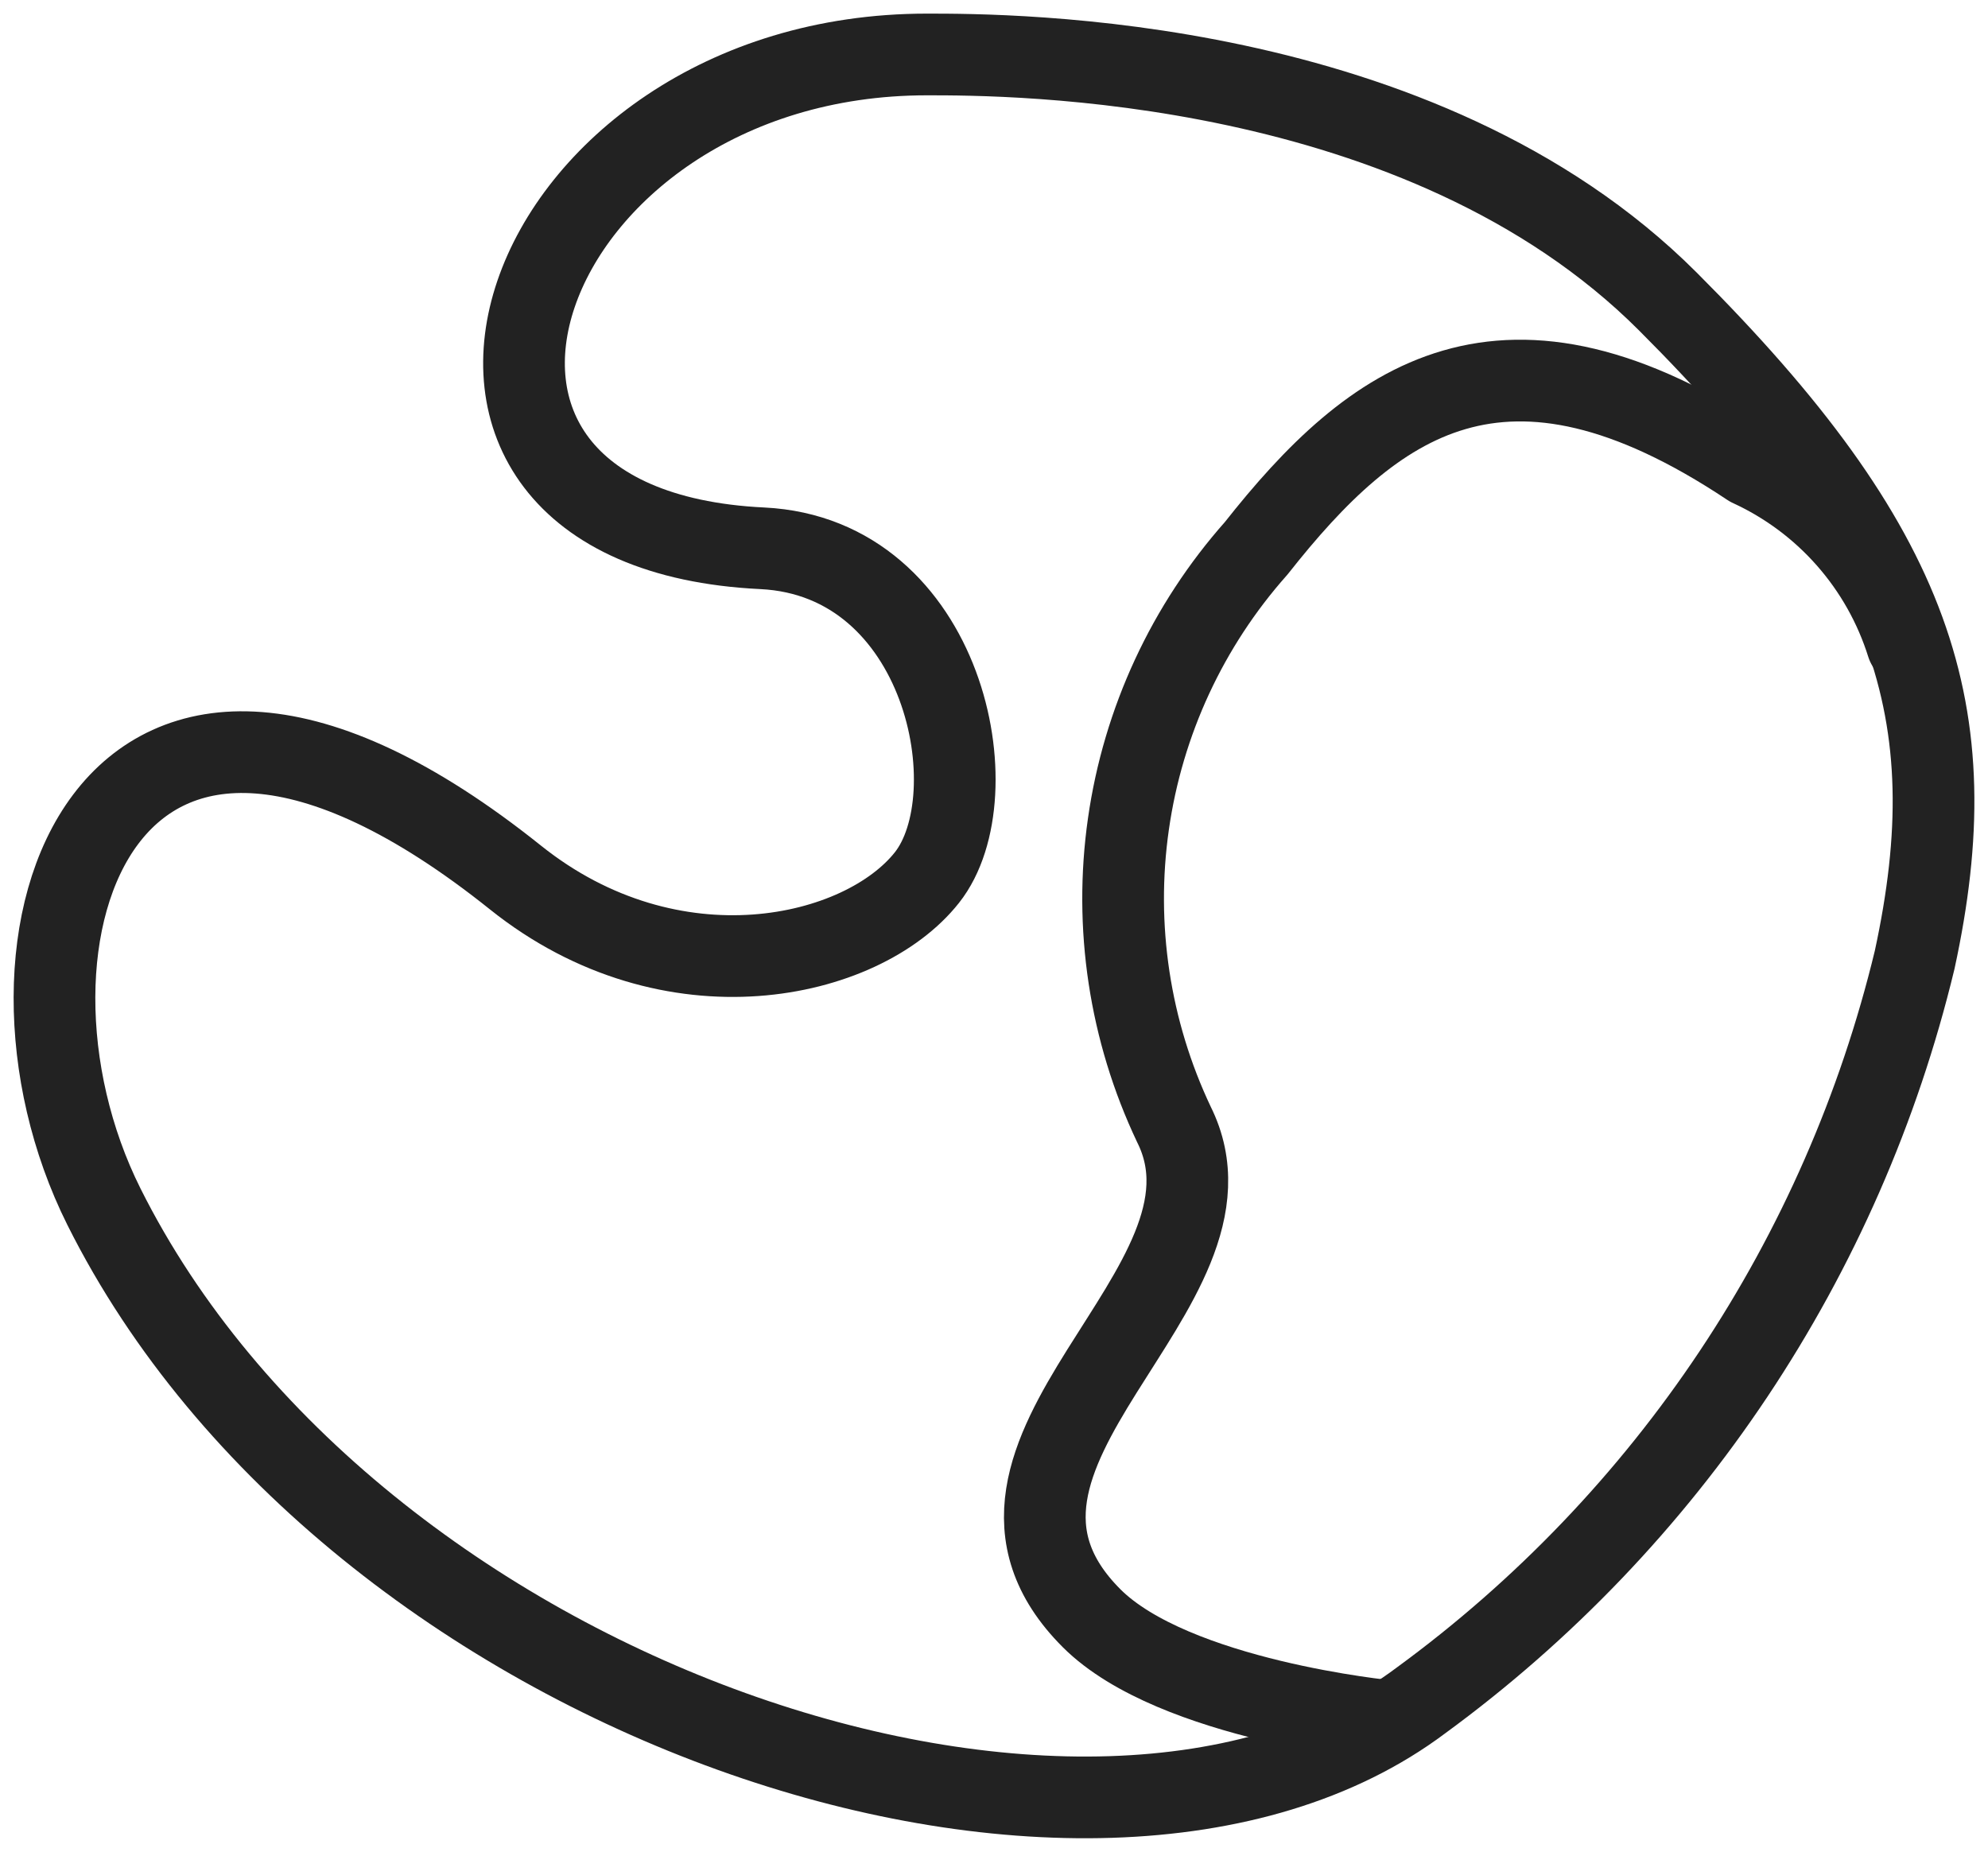 <svg width="73" height="68" viewBox="0 0 73 68" fill="none" xmlns="http://www.w3.org/2000/svg">
<path d="M27.995 20.134C12.883 19.408 18.928 2 34.039 2C37.062 2 52.173 2 61.24 11.067C70.307 20.134 72.271 26.178 70.307 35.245C67.672 46.172 61.247 55.811 52.173 62.445C40.084 71.512 12.883 62.445 3.817 44.312C-1.049 34.58 3.817 20.134 18.928 32.223C24.67 36.816 31.652 35.245 34.039 32.223C36.427 29.2 34.704 20.466 27.995 20.134Z" stroke="#222222" stroke-width="3" stroke-linecap="round" stroke-linejoin="round"/>
<path d="M50.994 63.2C50.994 63.2 43.106 62.444 40.083 59.422C34.039 53.377 46.128 47.333 43.106 41.288C41.479 37.854 40.898 34.018 41.436 30.256C41.973 26.494 43.605 22.974 46.128 20.133C50.419 14.692 55.195 11.066 64.261 17.11C65.629 17.739 66.849 18.647 67.843 19.777C68.838 20.907 69.584 22.233 70.034 23.669" stroke="#222222" stroke-width="3" stroke-linecap="round" stroke-linejoin="round"/>
</svg>
